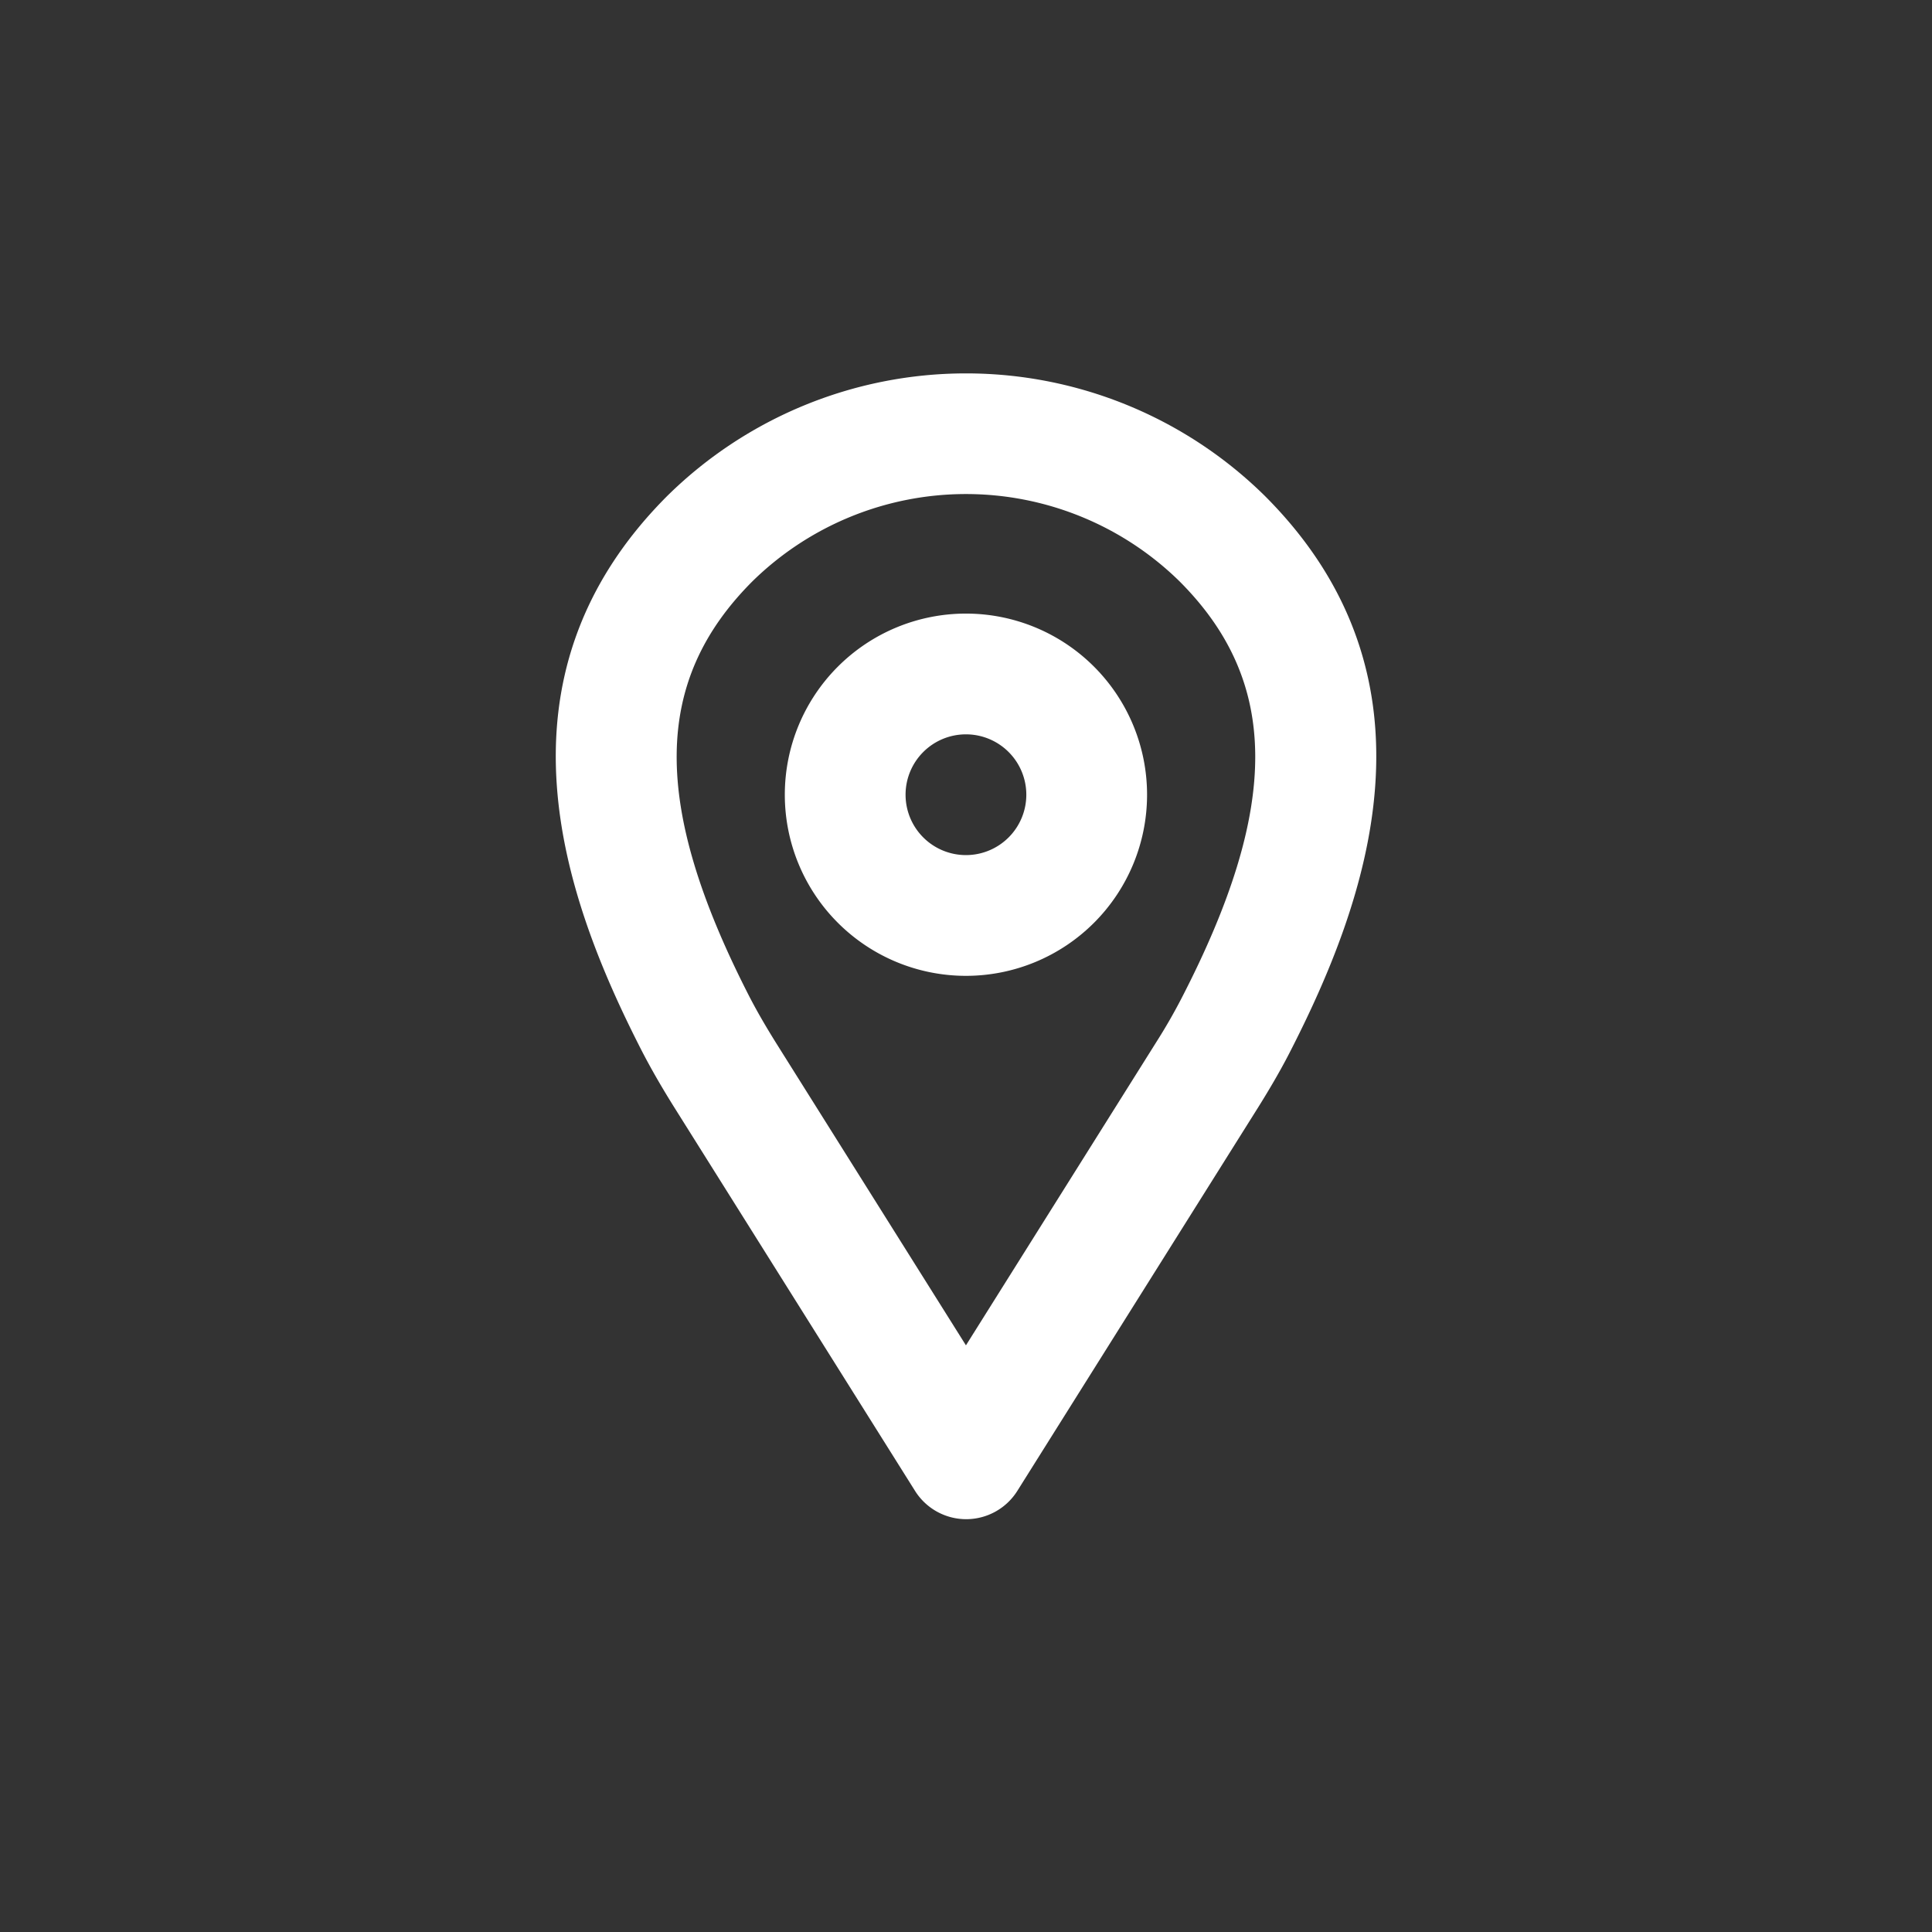 <svg xmlns="http://www.w3.org/2000/svg" viewBox="0 0 32 32"><rect x="0" y="0" width="32" height="32" fill="#333333" stroke="none"/><path fill="none" d="M0 0h32v32H0z" /><g><path d="M20.951 8.215a7.049 7.049 0 0 0-9.9 0c-3.032 3.035-1.7 6.686-.432 9.169.176.343.373.678.579 1.005l3.958 6.305a1 1 0 0 0 1.694 0l4-6.37c.176-.283.347-.573.5-.869 1.287-2.504 2.649-6.192-.399-9.24Zm-1.384 8.325a9.38 9.38 0 0 1-.416.722l-3.152 5.021-3.112-4.956c-.174-.277-.342-.56-.491-.852-1.605-3.145-1.585-5.193.066-6.846a5.05 5.05 0 0 1 7.075 0c1.662 1.663 1.671 3.734.03 6.911Z" fill="#fff" /><path d="M15.999 10.163a3 3 0 1 0 3 3 3 3 0 0 0-3-3Zm0 4a1 1 0 1 1 1-1 1 1 0 0 1-1 1Z" fill="#fff" /></g></svg>